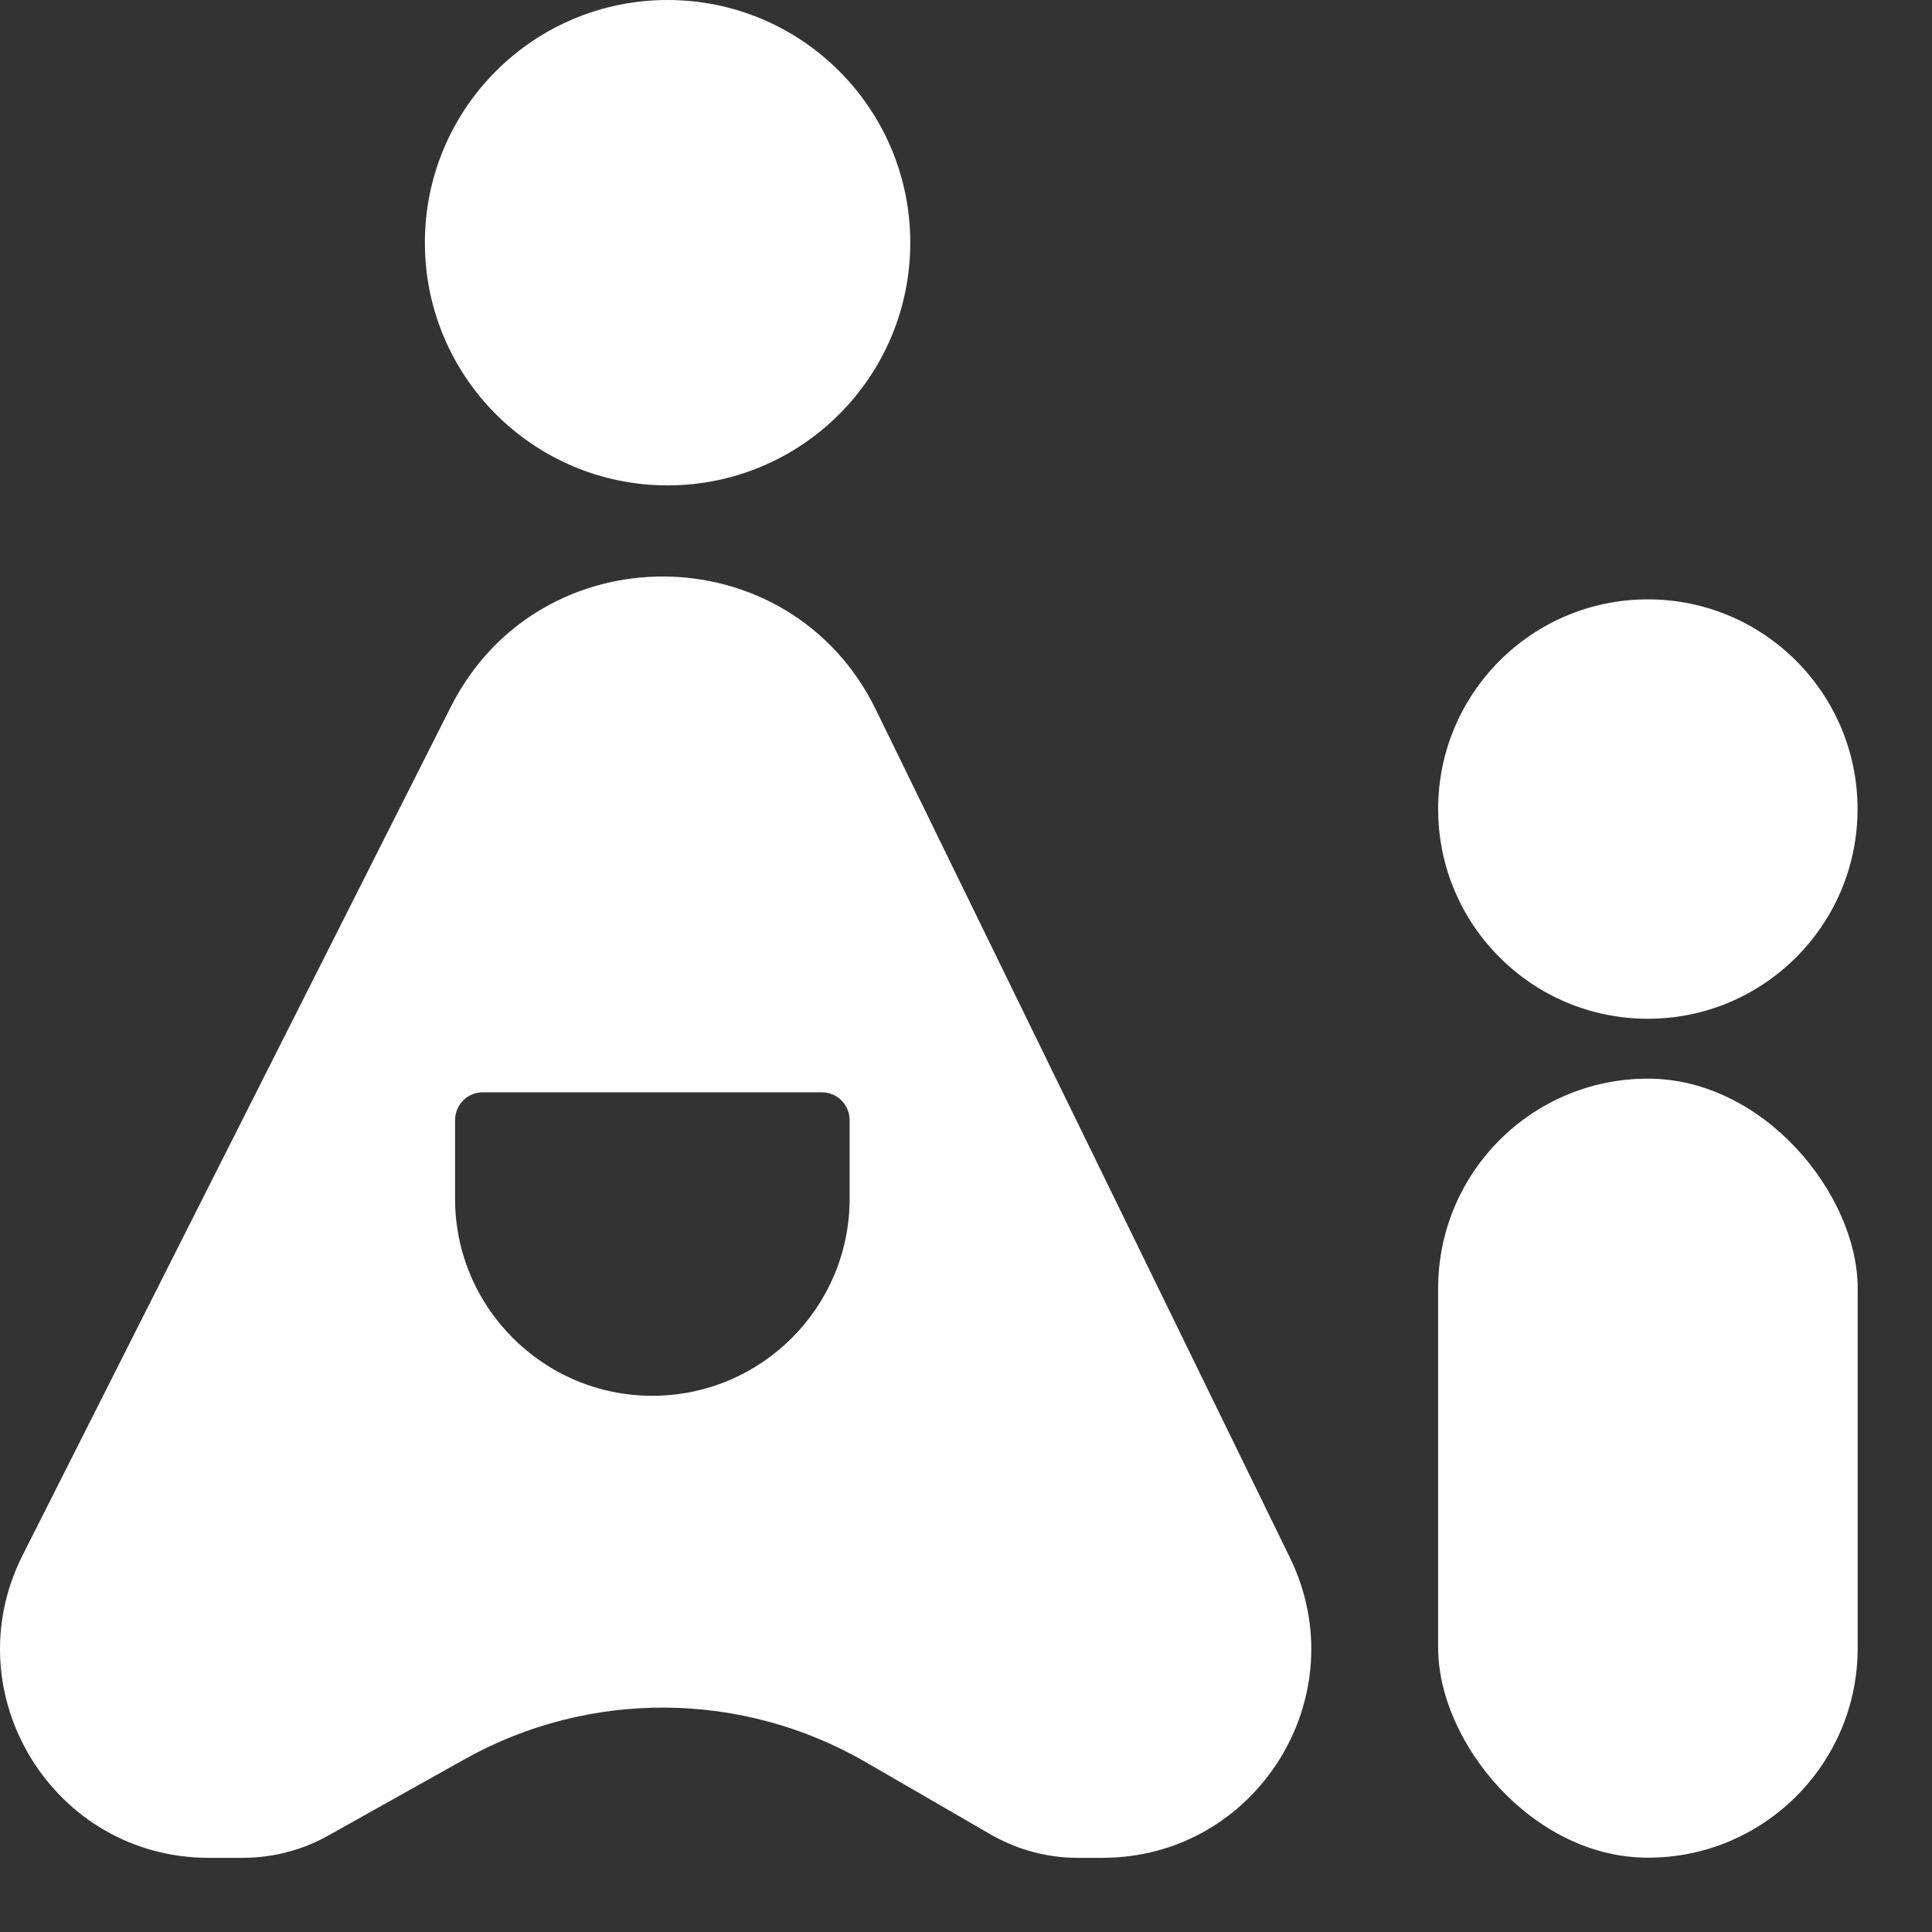 <svg preserveAspectRatio="none" width="100%" height="100%" overflow="visible" style="display: block;" viewBox="0 0 13 13" fill="none" xmlns="http://www.w3.org/2000/svg">
<rect x="0" y="0" width="13" height="13" fill="#333333" stroke="none"/>
<g id="Group 432">
<circle id="Ellipse 19" cx="4.492" cy="1.633" r="1.633" fill="white"/>
<path id="Subtract" d="M3.033 4.757C3.628 3.578 5.315 3.589 5.894 4.776L8.68 10.482C9.134 11.414 8.455 12.5 7.419 12.501H7.25C7.044 12.501 6.841 12.445 6.663 12.342L5.827 11.858C4.994 11.375 3.967 11.367 3.127 11.837L2.209 12.351C2.035 12.449 1.837 12.5 1.638 12.501H1.404C0.359 12.5 -0.318 11.398 0.152 10.465L3.033 4.757ZM3.248 7.35C3.145 7.35 3.063 7.433 3.062 7.536V8.065C3.062 8.798 3.657 9.392 4.389 9.392C5.122 9.392 5.717 8.798 5.717 8.065V7.536C5.716 7.433 5.633 7.35 5.531 7.35H3.248Z" fill="white"/>
<circle id="Ellipse 14" cx="11.088" cy="5.444" r="1.411" fill="white"/>
<rect id="Rectangle 4" x="9.677" y="7.258" width="2.823" height="5.242" rx="1.411" fill="white"/>
</g>
</svg>

